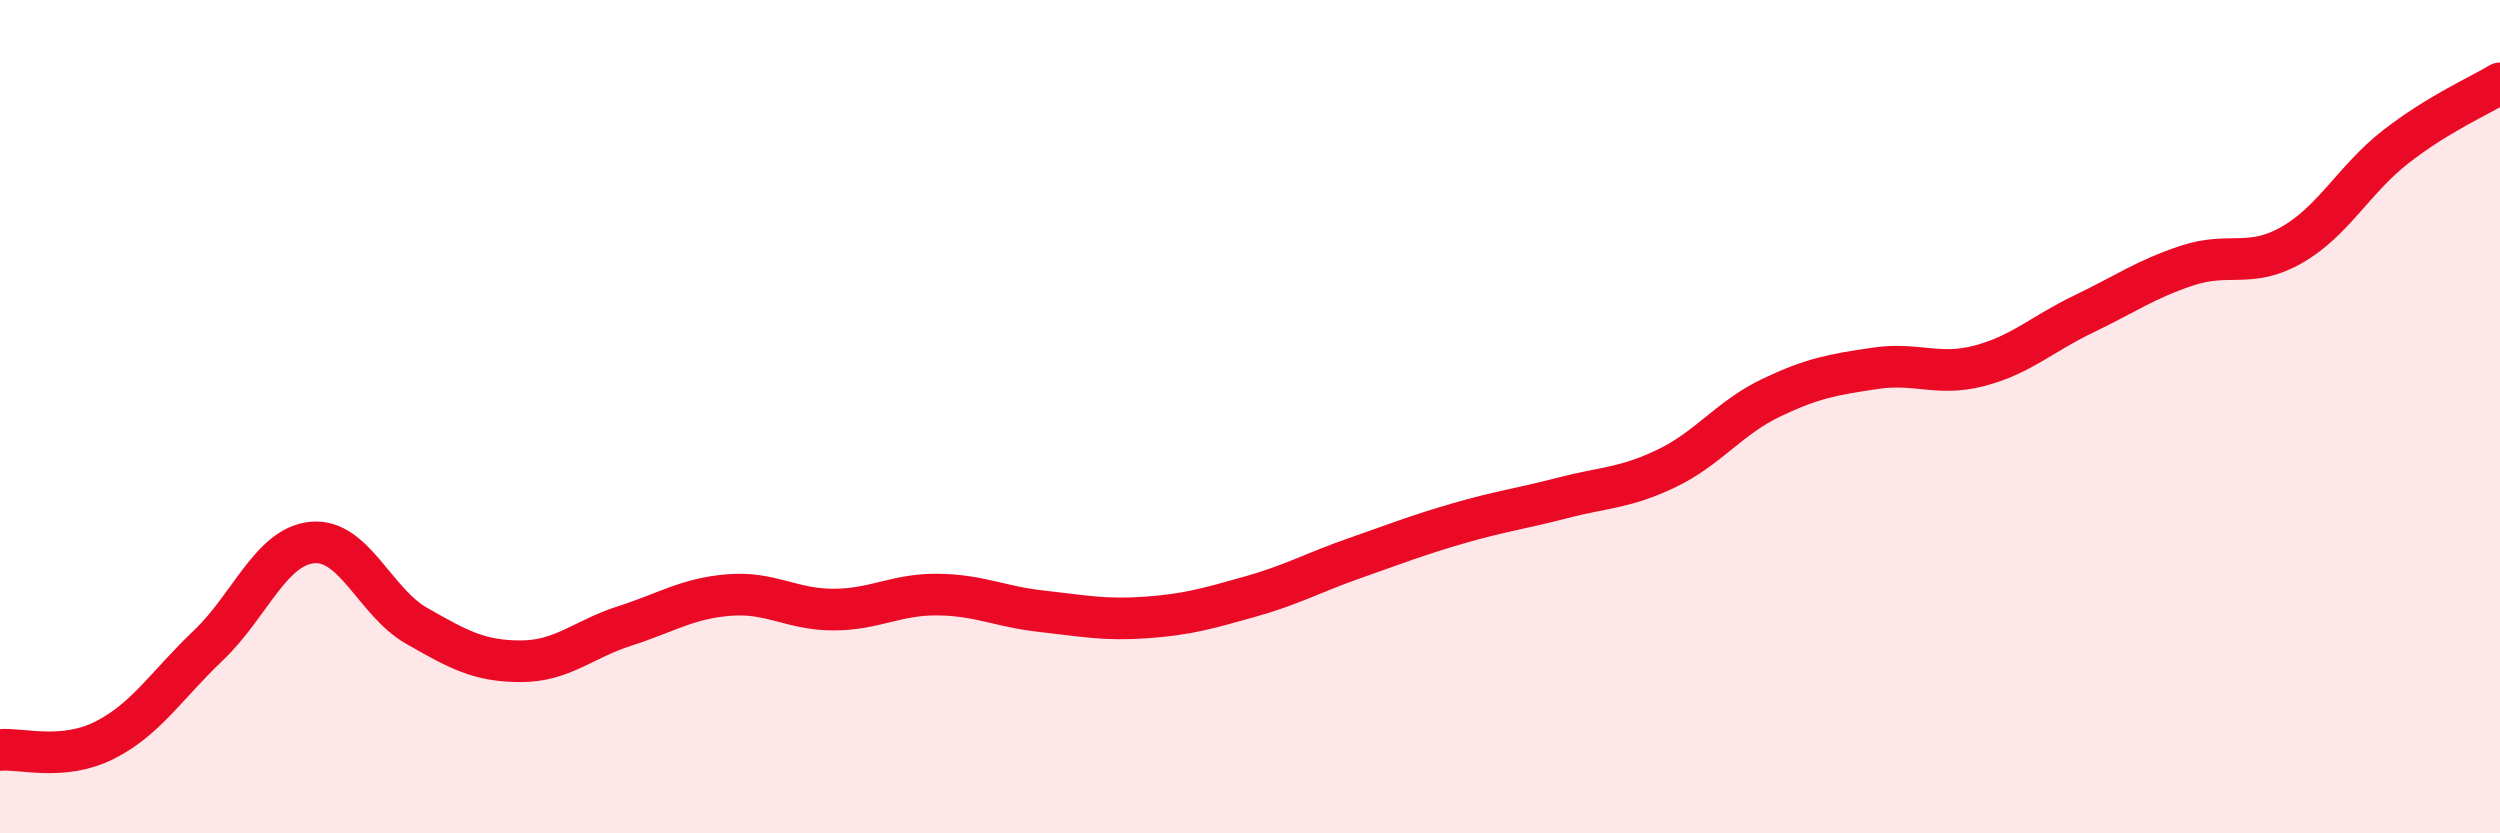 
    <svg width="60" height="20" viewBox="0 0 60 20" xmlns="http://www.w3.org/2000/svg">
      <path
        d="M 0,18 C 0.5,17.95 1.5,18.27 2.5,17.77 C 3.5,17.27 4,16.44 5,15.49 C 6,14.54 6.5,13.11 7.5,13.02 C 8.5,12.93 9,14.45 10,15.02 C 11,15.59 11.5,15.87 12.5,15.87 C 13.5,15.87 14,15.34 15,15.02 C 16,14.7 16.5,14.36 17.5,14.28 C 18.5,14.2 19,14.63 20,14.63 C 21,14.63 21.5,14.26 22.5,14.27 C 23.5,14.28 24,14.56 25,14.67 C 26,14.78 26.5,14.89 27.5,14.82 C 28.5,14.75 29,14.6 30,14.32 C 31,14.04 31.5,13.75 32.5,13.4 C 33.5,13.05 34,12.85 35,12.56 C 36,12.27 36.5,12.21 37.5,11.95 C 38.5,11.69 39,11.72 40,11.24 C 41,10.76 41.5,10.03 42.5,9.55 C 43.5,9.07 44,8.99 45,8.84 C 46,8.69 46.5,9.04 47.5,8.78 C 48.5,8.52 49,8.02 50,7.54 C 51,7.06 51.5,6.7 52.5,6.37 C 53.5,6.04 54,6.45 55,5.88 C 56,5.31 56.5,4.3 57.5,3.52 C 58.5,2.74 59.5,2.3 60,2L60 20L0 20Z"
        fill="#EB0A25"
        opacity="0.1"
        stroke-linecap="round"
        stroke-linejoin="round"
      />
      <path
        d="M 0,18 C 0.5,17.95 1.5,18.27 2.5,17.77 C 3.5,17.27 4,16.44 5,15.49 C 6,14.54 6.5,13.11 7.5,13.02 C 8.5,12.93 9,14.45 10,15.02 C 11,15.59 11.5,15.87 12.5,15.87 C 13.5,15.87 14,15.34 15,15.02 C 16,14.7 16.5,14.36 17.5,14.28 C 18.5,14.2 19,14.63 20,14.63 C 21,14.63 21.5,14.26 22.5,14.27 C 23.5,14.28 24,14.56 25,14.67 C 26,14.78 26.5,14.89 27.5,14.82 C 28.5,14.75 29,14.6 30,14.32 C 31,14.04 31.5,13.75 32.5,13.4 C 33.5,13.05 34,12.85 35,12.56 C 36,12.27 36.5,12.21 37.5,11.95 C 38.5,11.69 39,11.72 40,11.24 C 41,10.76 41.5,10.03 42.5,9.55 C 43.5,9.07 44,8.99 45,8.84 C 46,8.69 46.5,9.04 47.5,8.78 C 48.5,8.52 49,8.02 50,7.54 C 51,7.06 51.5,6.7 52.5,6.37 C 53.5,6.04 54,6.45 55,5.88 C 56,5.31 56.5,4.3 57.5,3.52 C 58.5,2.74 59.5,2.3 60,2"
        stroke="#EB0A25"
        stroke-width="1"
        fill="none"
        stroke-linecap="round"
        stroke-linejoin="round"
      />
    </svg>
  